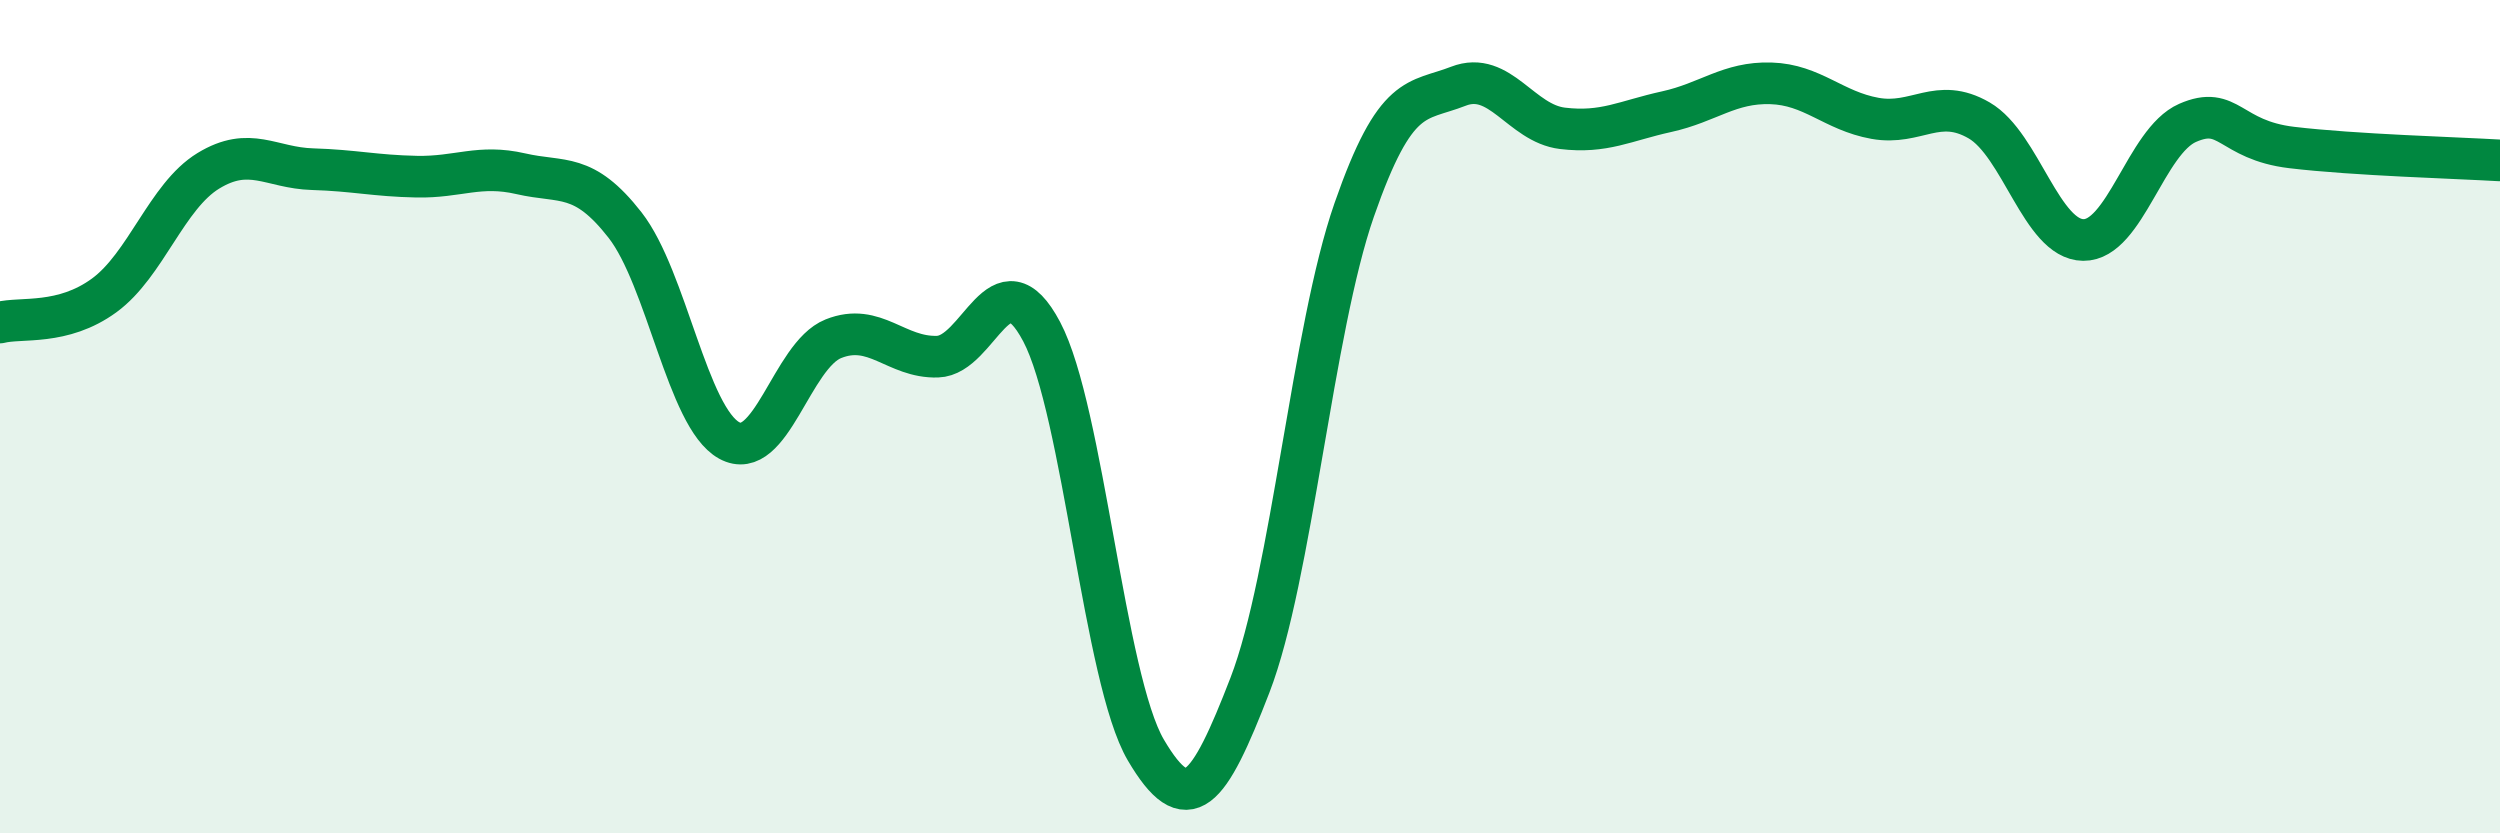 
    <svg width="60" height="20" viewBox="0 0 60 20" xmlns="http://www.w3.org/2000/svg">
      <path
        d="M 0,7.74 C 0.5,7.61 1.5,7.82 2.5,7.09 C 3.5,6.36 4,4.71 5,4.1 C 6,3.49 6.5,4.03 7.5,4.06 C 8.5,4.09 9,4.22 10,4.24 C 11,4.26 11.5,3.94 12.5,4.17 C 13.5,4.4 14,4.12 15,5.4 C 16,6.68 16.5,10.02 17.5,10.57 C 18.5,11.12 19,8.53 20,8.13 C 21,7.73 21.5,8.59 22.5,8.56 C 23.5,8.53 24,6.07 25,7.96 C 26,9.85 26.5,16.3 27.5,18 C 28.5,19.7 29,19.03 30,16.44 C 31,13.85 31.5,7.91 32.5,5.04 C 33.5,2.17 34,2.46 35,2.07 C 36,1.68 36.5,2.96 37.5,3.08 C 38.5,3.2 39,2.9 40,2.68 C 41,2.46 41.5,1.97 42.5,2 C 43.5,2.03 44,2.66 45,2.84 C 46,3.02 46.5,2.31 47.5,2.89 C 48.5,3.47 49,5.75 50,5.76 C 51,5.77 51.5,3.39 52.5,2.95 C 53.5,2.51 53.5,3.36 55,3.54 C 56.5,3.72 59,3.79 60,3.85L60 20L0 20Z"
        fill="#008740"
        opacity="0.1"
        stroke-linecap="round"
        stroke-linejoin="round"
      />
      <path
        d="M 0,7.74 C 0.5,7.61 1.5,7.82 2.5,7.09 C 3.5,6.36 4,4.71 5,4.1 C 6,3.49 6.5,4.03 7.5,4.06 C 8.5,4.09 9,4.22 10,4.24 C 11,4.26 11.5,3.94 12.5,4.17 C 13.5,4.4 14,4.12 15,5.4 C 16,6.68 16.5,10.02 17.5,10.57 C 18.5,11.12 19,8.53 20,8.13 C 21,7.73 21.5,8.59 22.5,8.56 C 23.5,8.53 24,6.07 25,7.96 C 26,9.85 26.5,16.3 27.5,18 C 28.5,19.7 29,19.03 30,16.44 C 31,13.85 31.5,7.91 32.5,5.04 C 33.5,2.17 34,2.46 35,2.07 C 36,1.68 36.5,2.96 37.5,3.08 C 38.5,3.2 39,2.9 40,2.68 C 41,2.46 41.5,1.97 42.5,2 C 43.5,2.03 44,2.66 45,2.84 C 46,3.02 46.5,2.31 47.5,2.89 C 48.5,3.47 49,5.75 50,5.76 C 51,5.77 51.5,3.39 52.5,2.95 C 53.5,2.51 53.5,3.36 55,3.54 C 56.5,3.72 59,3.79 60,3.85"
        stroke="#008740"
        stroke-width="1"
        fill="none"
        stroke-linecap="round"
        stroke-linejoin="round"
      />
    </svg>
  
